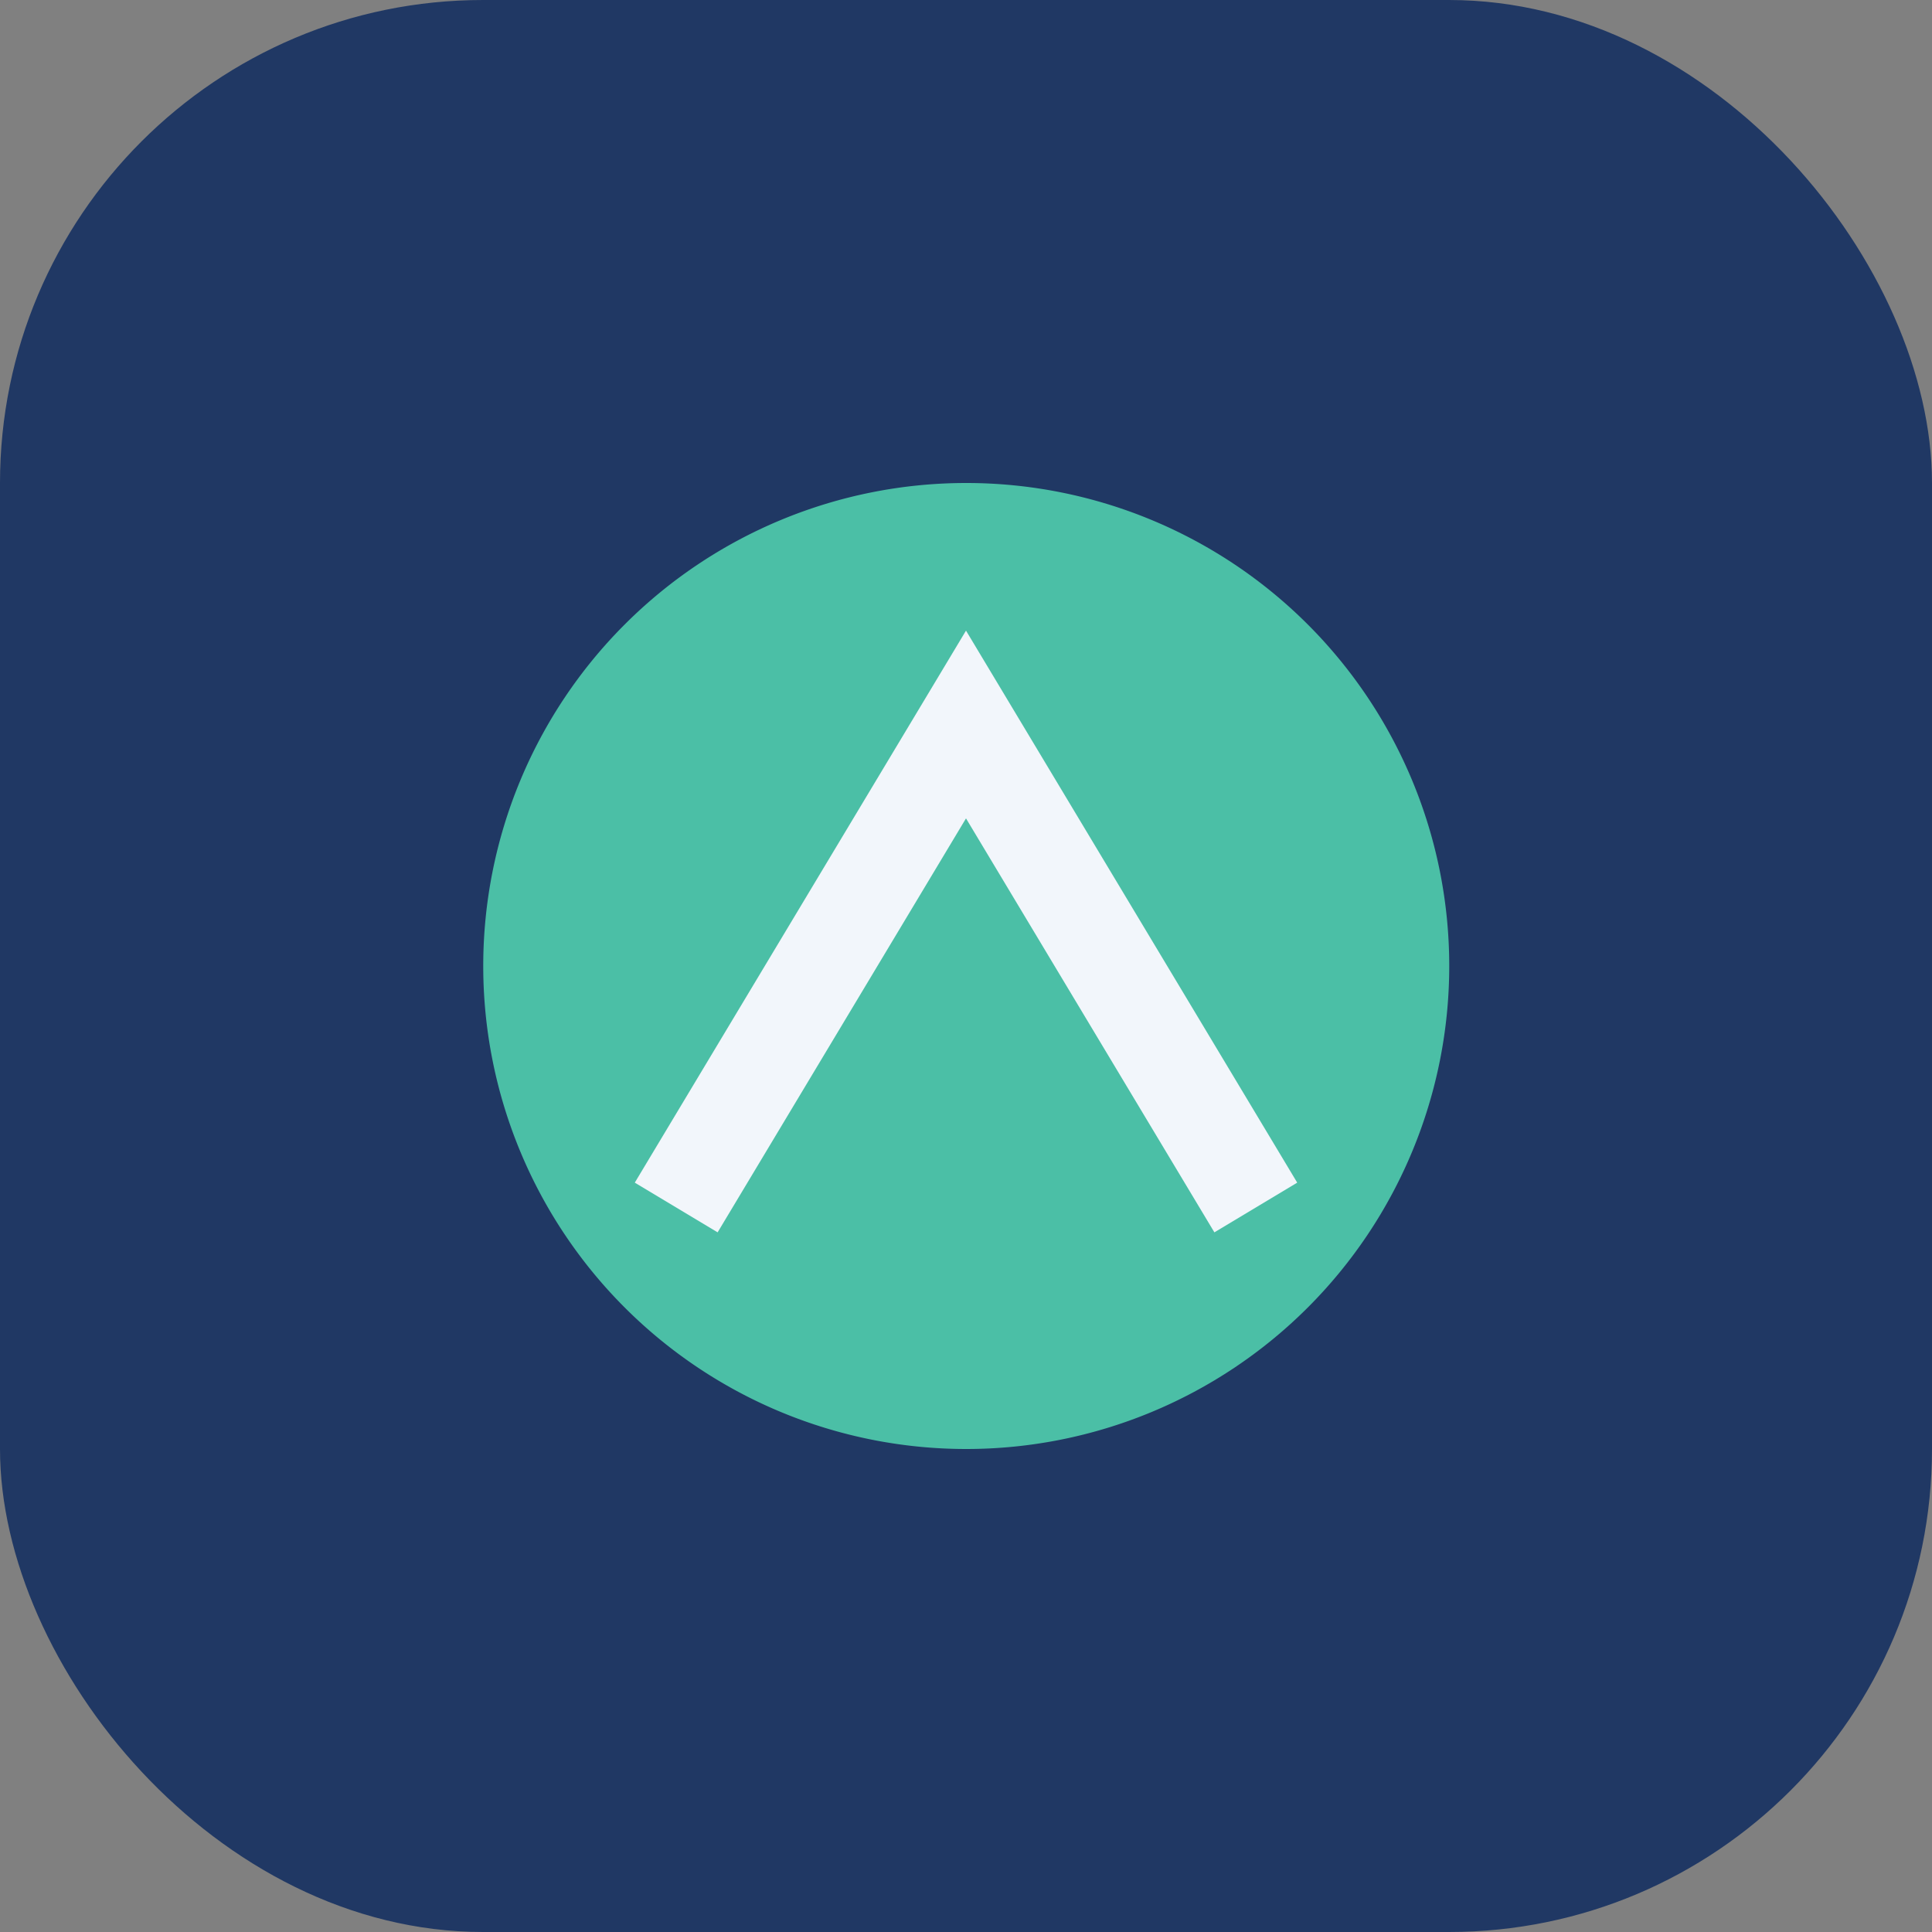 <?xml version="1.0" encoding="UTF-8"?>
<svg xmlns="http://www.w3.org/2000/svg" width="40" height="40" viewBox="0 0 40 40"><rect x="0" y="0" width="40" height="40" fill="#808080" stroke="none"/><rect width="40" height="40" rx="10" fill="#203864"/><path d="M20 10a10 10 0 1 0 0.01 0" fill="#4BBFA6"/><path d="M14 25l6-10 6 10" stroke="#F2F6FB" stroke-width="2" fill="none"/></svg>
